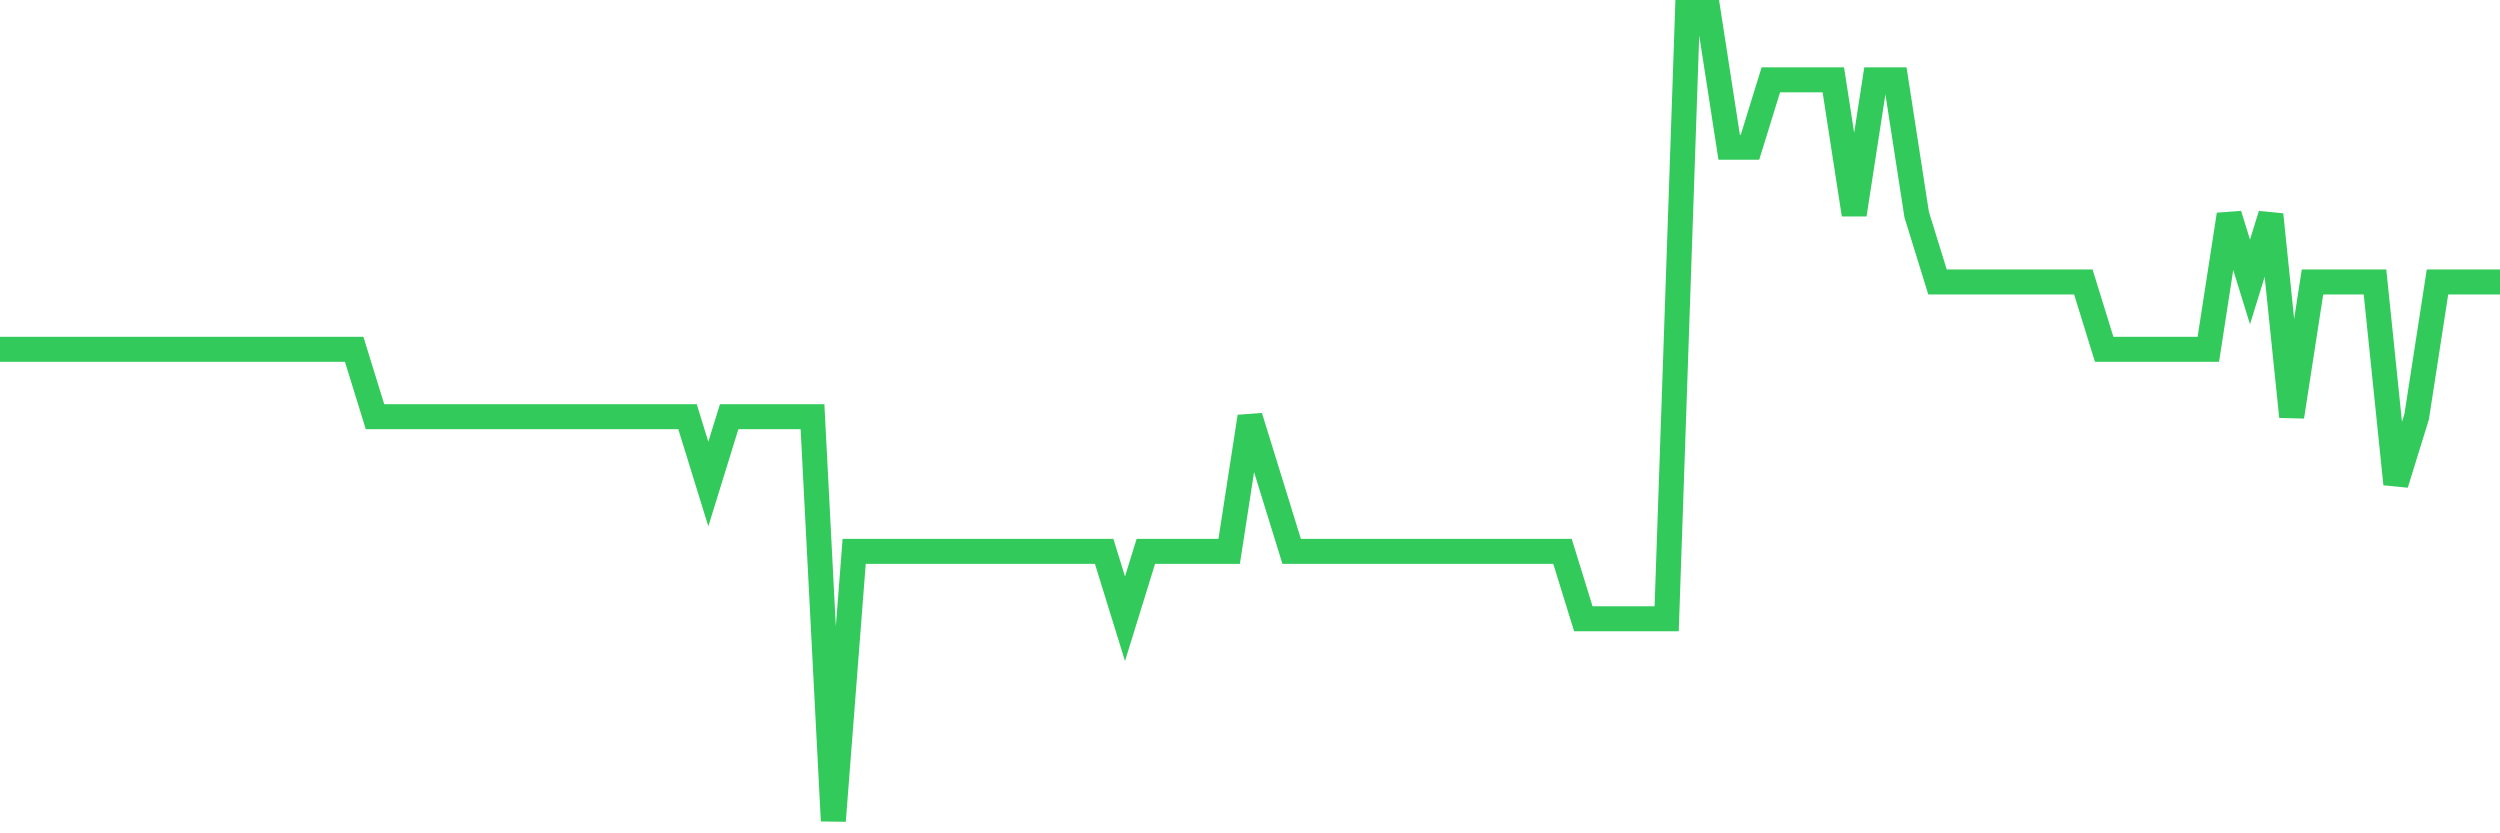<svg
  xmlns="http://www.w3.org/2000/svg"
  xmlns:xlink="http://www.w3.org/1999/xlink"
  width="120"
  height="40"
  viewBox="0 0 120 40"
  preserveAspectRatio="none"
>
  <polyline
    points="0,16.767 1,16.767 2,16.767 3,16.767 4,16.767 5,16.767 6,16.767 7,16.767 8,16.767 9,16.767 10,16.767 11,16.767 12,16.767 13,16.767 14,16.767 15,16.767 16,16.767 17,16.767 18,20 19,20 20,20 21,20 22,20 23,20 24,20 25,20 26,20 27,20 28,20 29,20 30,20 31,20 32,20 33,20 34,23.233 35,20 36,20 37,20 38,20 39,20 40,39.4 41,26.467 42,26.467 43,26.467 44,26.467 45,26.467 46,26.467 47,26.467 48,26.467 49,26.467 50,26.467 51,26.467 52,26.467 53,26.467 54,29.7 55,26.467 56,26.467 57,26.467 58,26.467 59,26.467 60,20 61,23.233 62,26.467 63,26.467 64,26.467 65,26.467 66,26.467 67,26.467 68,26.467 69,26.467 70,26.467 71,26.467 72,26.467 73,26.467 74,26.467 75,26.467 76,29.7 77,29.7 78,29.7 79,29.7 80,29.7 81,0.6 82,0.6 83,7.067 84,7.067 85,3.833 86,3.833 87,3.833 88,3.833 89,10.3 90,3.833 91,3.833 92,10.3 93,13.533 94,13.533 95,13.533 96,13.533 97,13.533 98,13.533 99,13.533 100,13.533 101,16.767 102,16.767 103,16.767 104,16.767 105,16.767 106,16.767 107,10.3 108,13.533 109,10.3 110,20 111,13.533 112,13.533 113,13.533 114,13.533 115,23.233 116,20 117,13.533 118,13.533 119,13.533 120,13.533"
    fill="none"
    stroke="#32ca5b"
    stroke-width="1.2"
  >
  </polyline>
</svg>